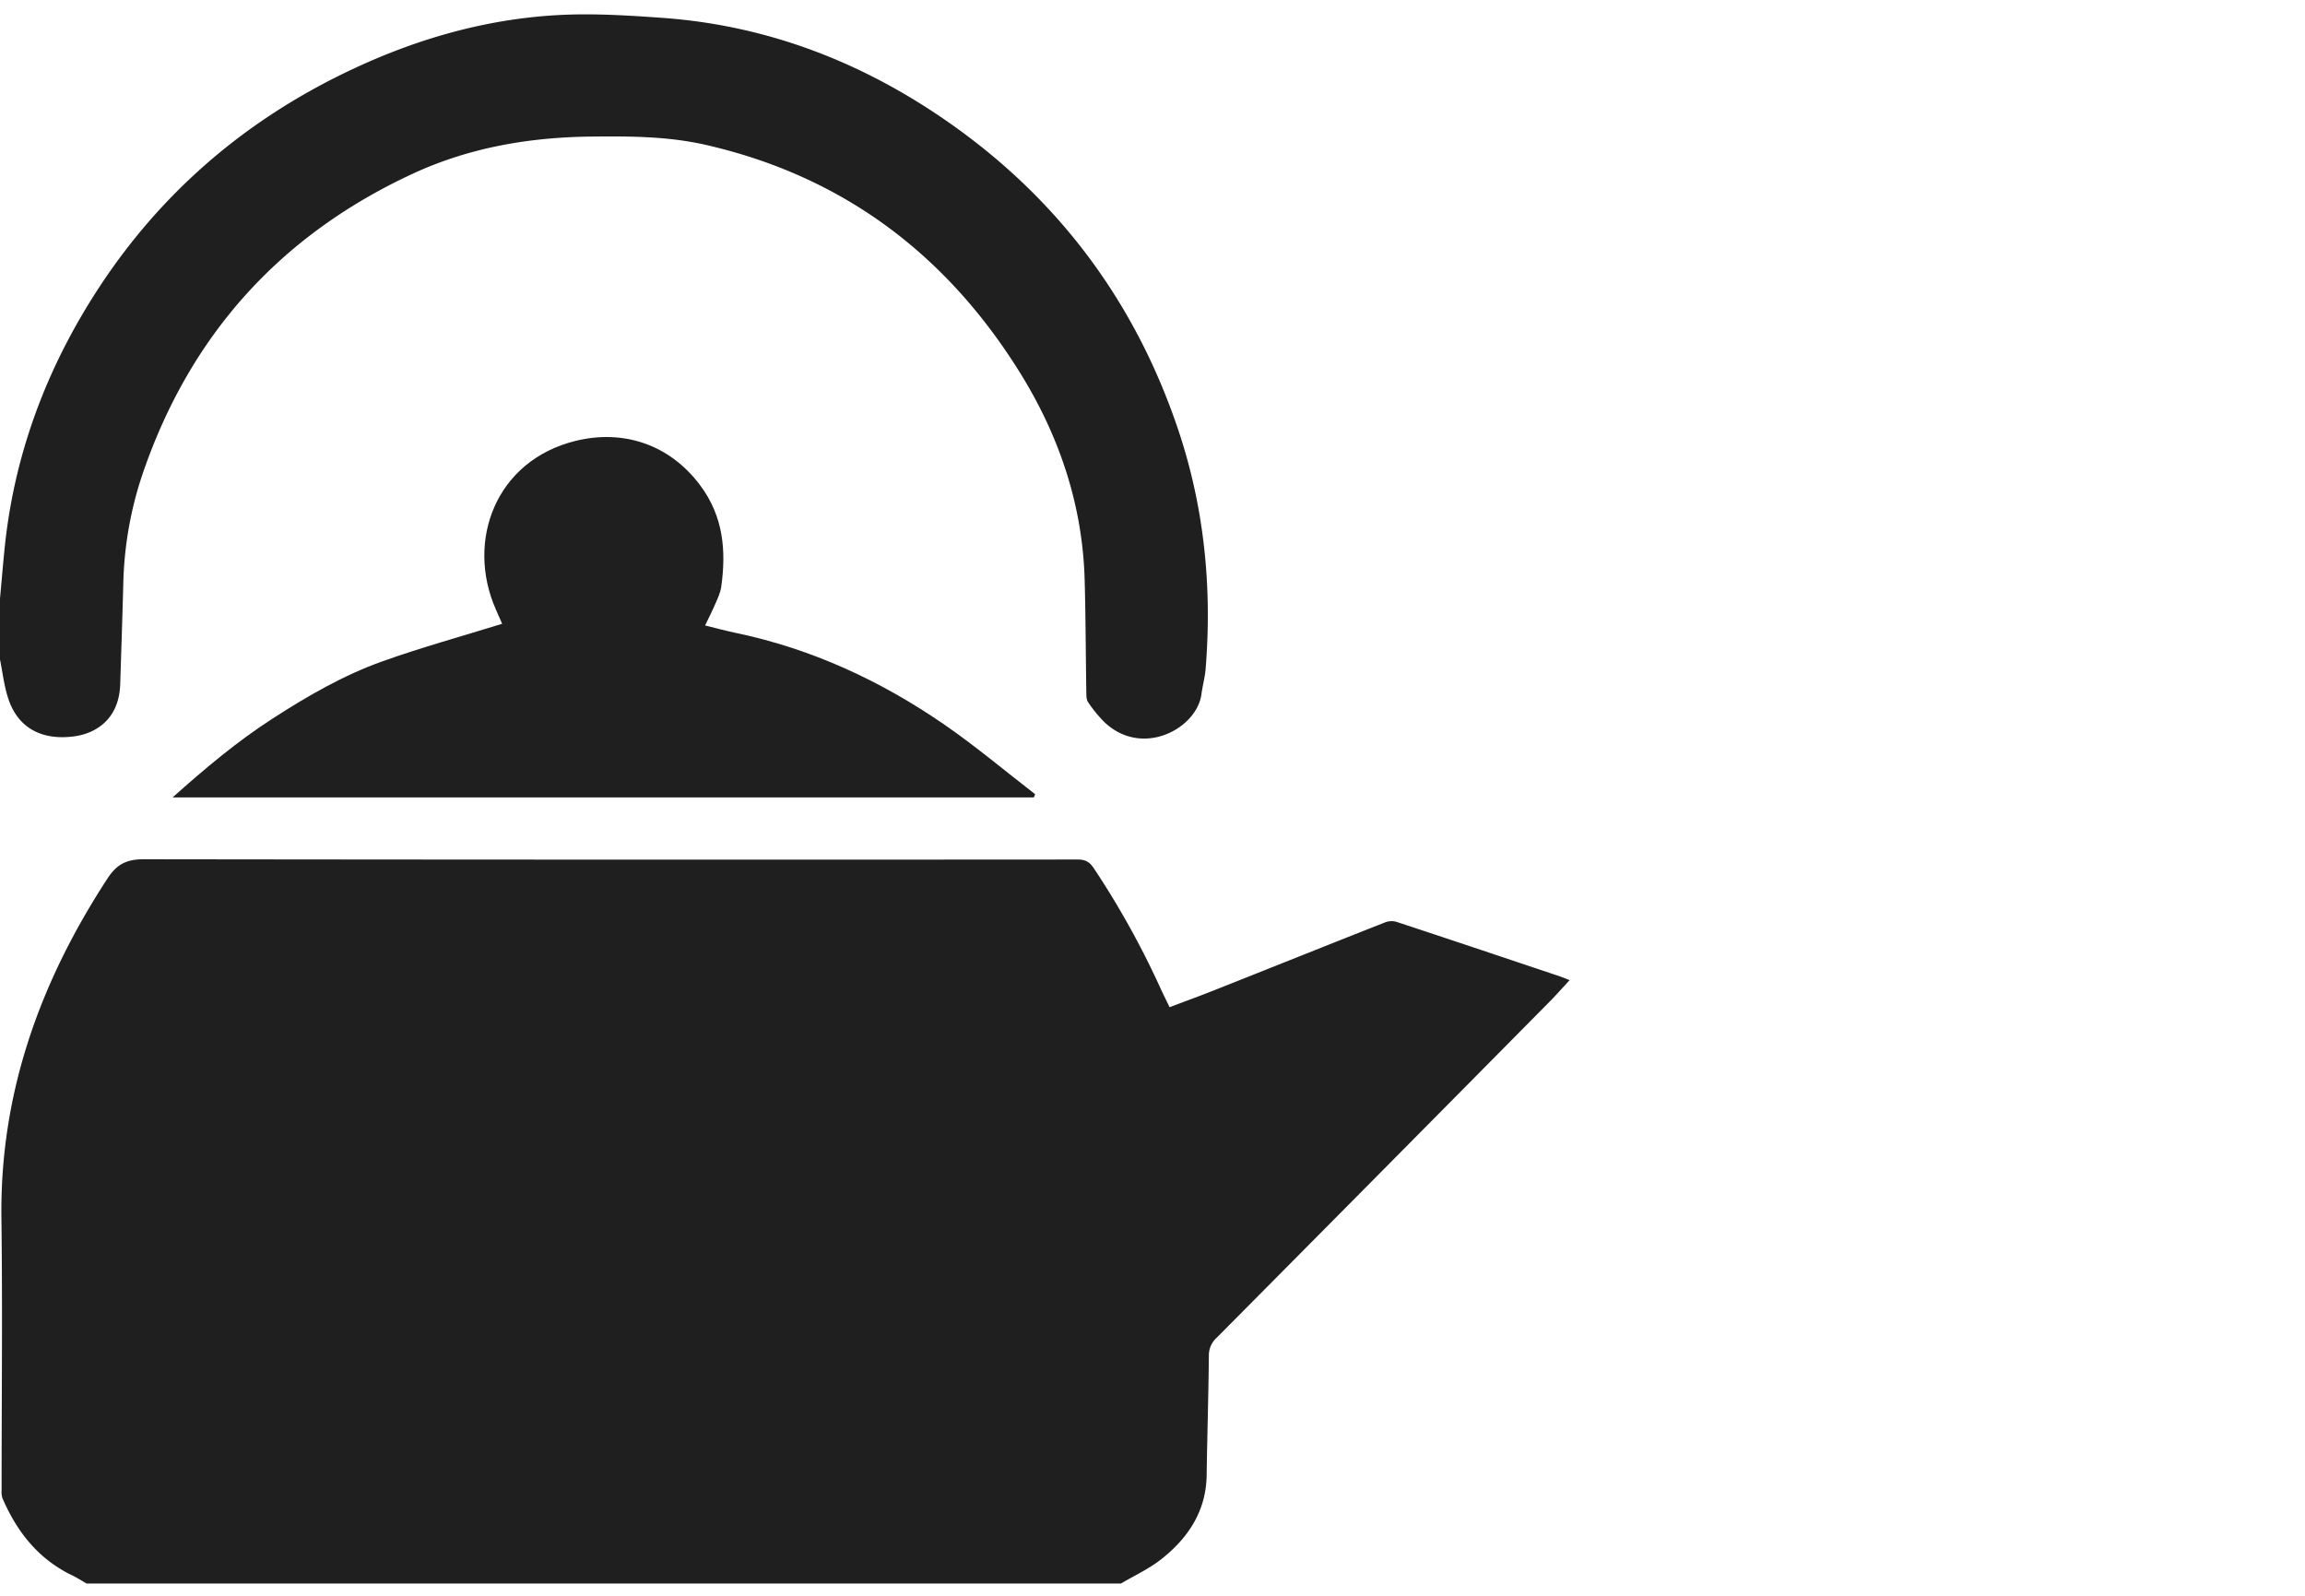 <?xml version="1.0" encoding="UTF-8"?> <svg xmlns="http://www.w3.org/2000/svg" id="Слой_1" data-name="Слой 1" viewBox="0 0 1444 1000"> <defs> <style>.cls-1{fill:#1f1f1f;}</style> </defs> <path class="cls-1" d="M976.64,611.46c-34-11.4-68-22.83-102.08-34.05a11.37,11.37,0,0,0-7.1.52c-35.55,14-71,28.23-106.54,42.32-9.25,3.67-18.6,7.08-28.22,10.73-2-4.2-3.81-7.77-5.48-11.39a537.55,537.55,0,0,0-42-75.69c-2.6-3.87-5.15-5.45-10-5.45q-292.62.22-585.25-.16c-10.79,0-16.84,3.17-22.67,12.1C25.07,615.12-.12,684.85.89,763.17,1.62,820,1,876.84,1,933.67a12.86,12.86,0,0,0,.55,4.91c9.06,21.06,22.52,38.16,43.68,48.33,3.09,1.49,6,3.38,9,5.09H702.26c8.44-5,17.55-9.16,25.18-15.18,16.9-13.34,28.18-30.14,28.49-52.76.35-24.9,1.14-49.8,1.38-74.7a14.79,14.79,0,0,1,4.83-11.27q104.4-105.17,208.59-210.55c4.19-4.23,8.12-8.72,12.59-13.53C980.65,613,978.67,612.14,976.64,611.46Z"></path> <path class="cls-1" d="M46.19,461.33c14.25-1.84,28.42-11.08,29.11-32.63.67-20.88,1.38-41.76,1.93-62.64a230.59,230.59,0,0,1,12.14-69.3Q134,166.31,259.18,108.55c35.35-16.26,72.87-22.6,111.53-23,23.92-.25,47.86-.16,71.34,5.19,85.72,19.54,150.66,68.48,196.69,142.34,24.6,39.47,39.43,82.86,40.75,130,.67,23.73.68,47.47,1.06,71.21,0,1.93.13,4.25,1.16,5.7a84.61,84.61,0,0,0,10.14,12.38c23.83,22.64,58,4,60.81-17.52.7-5.29,2.19-10.5,2.62-15.79,4.11-50.89-.79-100.8-17-149.34-27-80.62-75.39-145.48-145.2-193.9C539.48,38.63,480.28,15.85,414.87,11.18c-22.31-1.59-44.85-3-67.1-1.63-43.75,2.67-85.5,14.53-125.24,33-73.57,34.11-131.18,86-172,156.21C24.39,243.75,8,292.15,2.83,344.15,1.8,354.43.94,364.73,0,375v38.13c1.61,8,2.52,16.2,5,23.92C10.78,455.52,25.54,464,46.19,461.33Z"></path> <path class="cls-1" d="M170.59,450.27c-22,14.2-41.9,30.91-62.47,49.28H647.65l.86-2c-18.88-14.56-37.17-30-56.77-43.52-39.94-27.56-83.38-47.68-131.18-57.63-6.09-1.26-12.1-2.93-18.83-4.57,2.54-5.35,4.66-9.49,6.48-13.75,1.43-3.36,3.1-6.79,3.6-10.34,3.24-22.81,1.35-44.33-13.24-63.81-19.25-25.7-48.3-35.06-78-27.74-50.16,12.36-68.76,62.73-50,105.45,1.38,3.16,2.75,6.33,4,9.13-25.31,7.85-50.35,14.74-74.75,23.43C215.14,423,192.53,436.08,170.59,450.27Z"></path> </svg> 